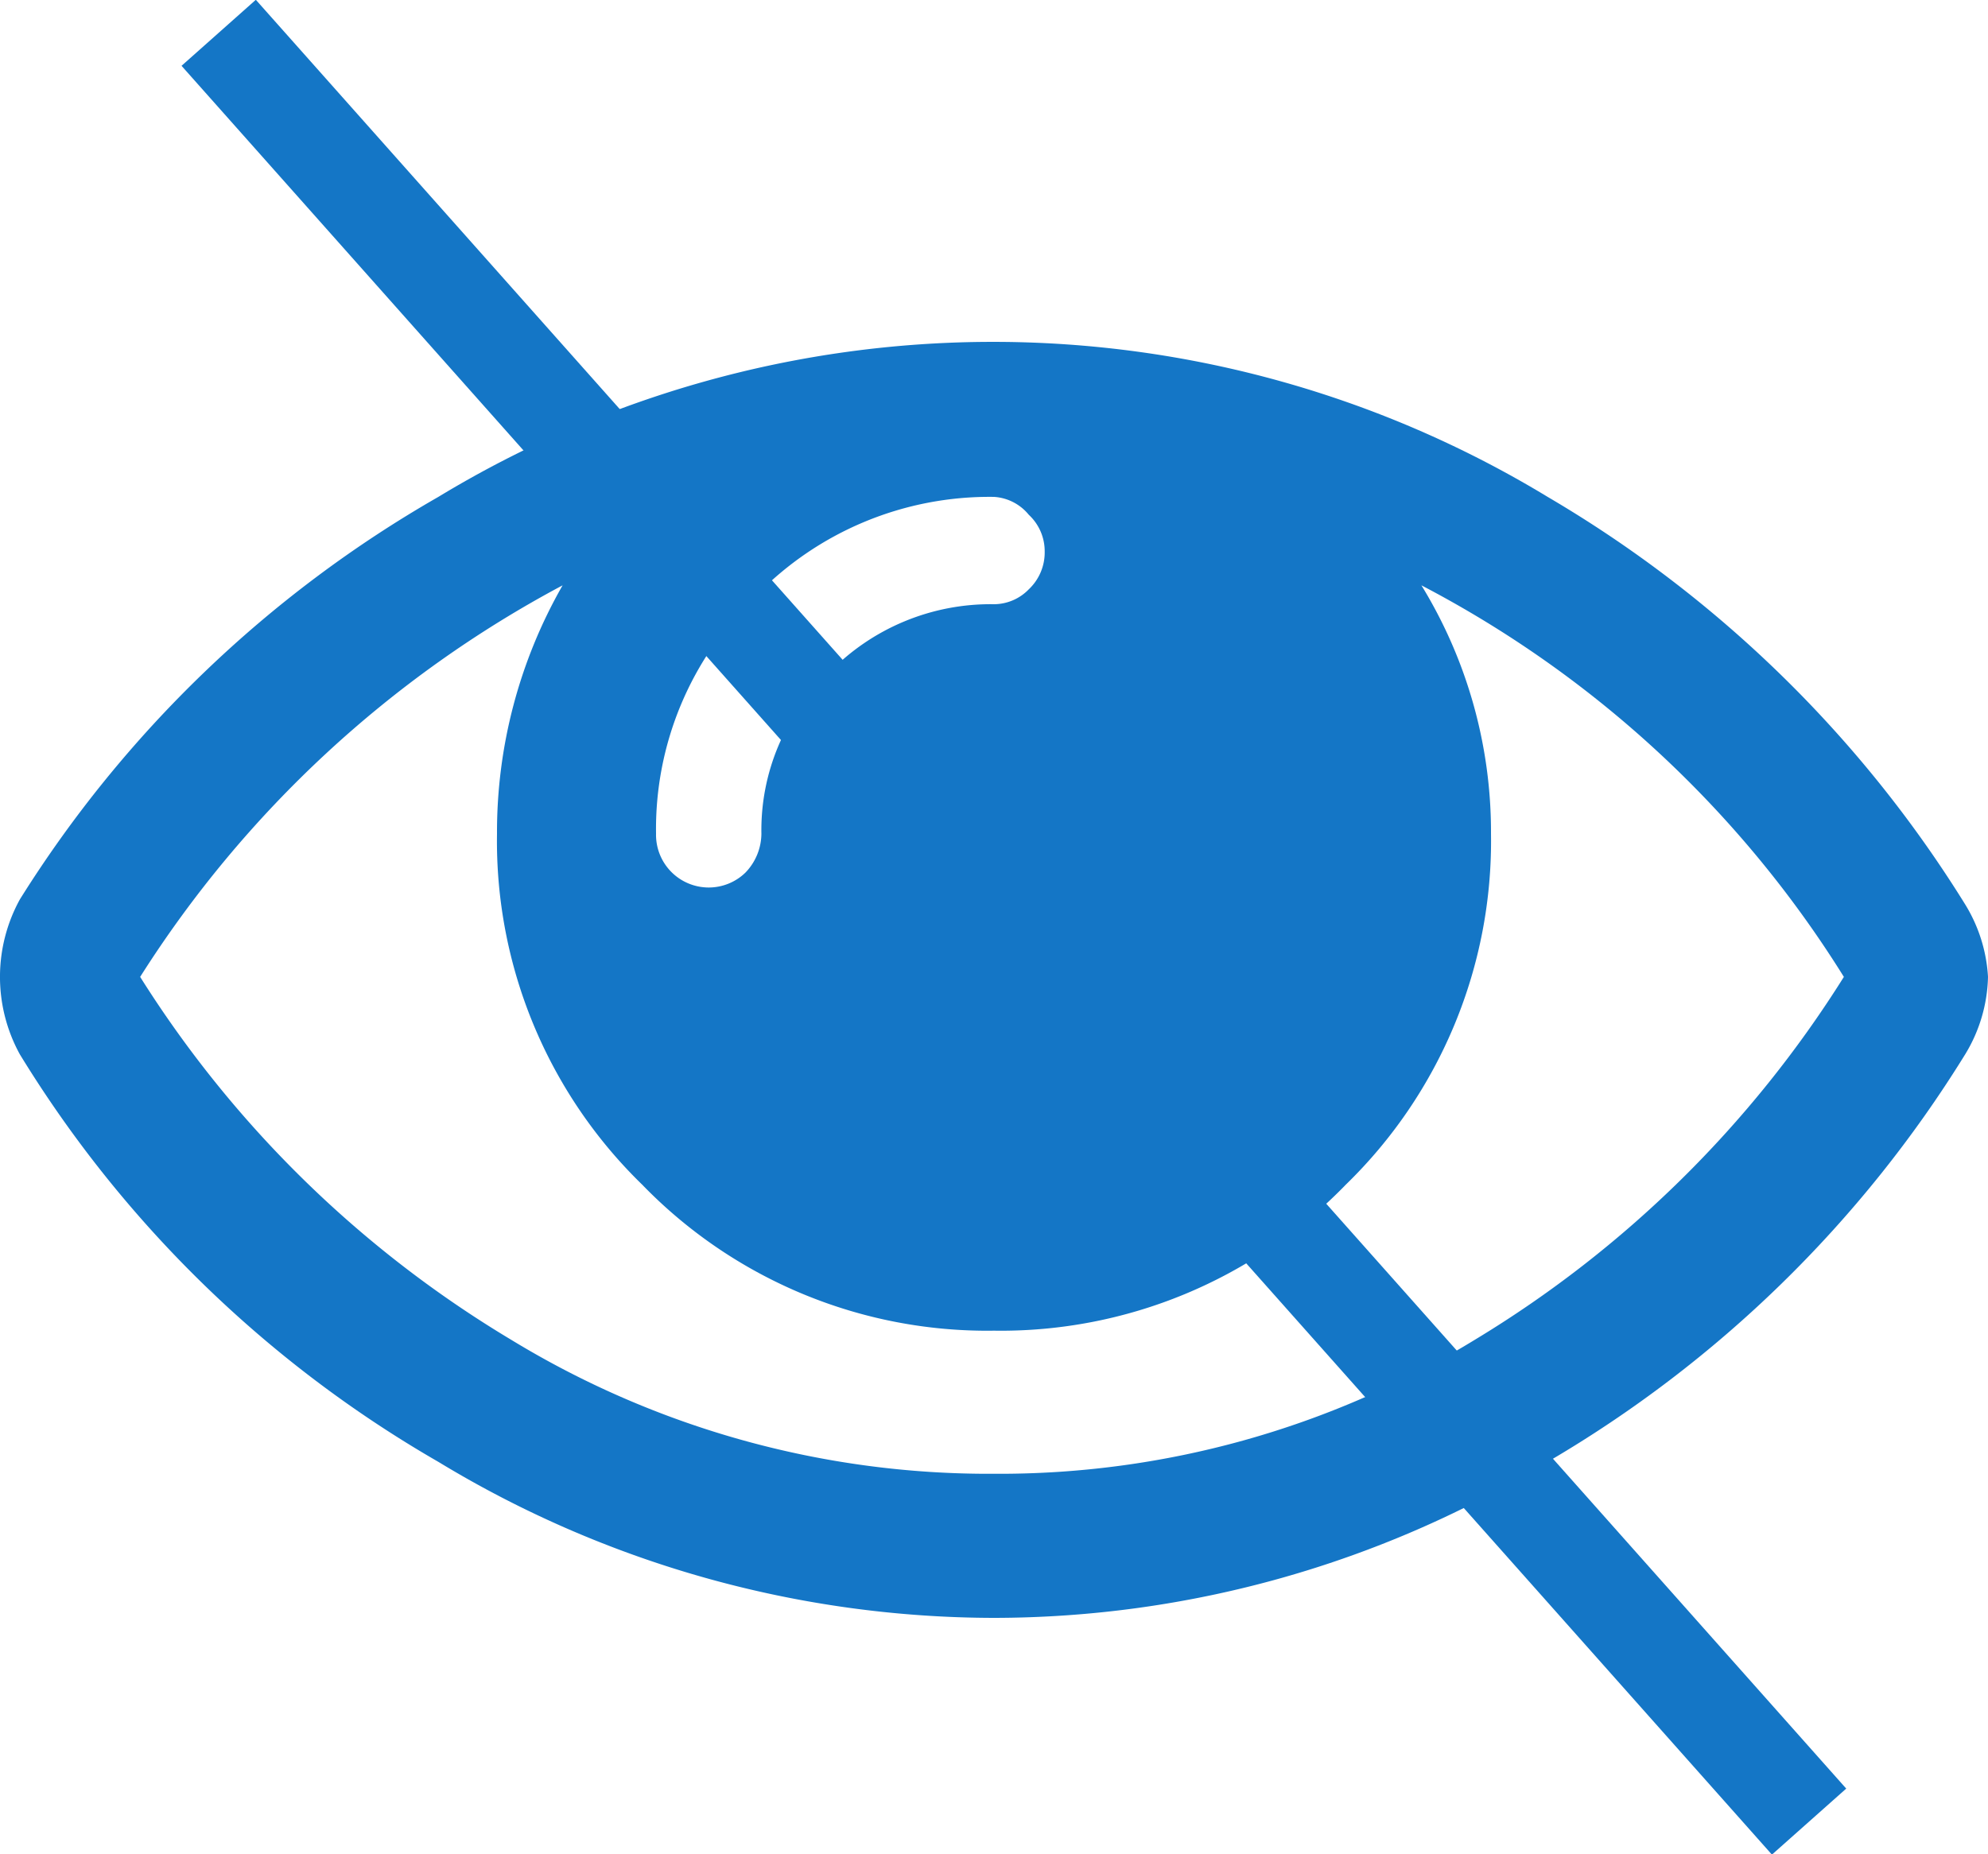 <svg id="Layer_1" data-name="Layer 1" xmlns="http://www.w3.org/2000/svg" viewBox="0 0 20 18.66"><defs><style>.cls-1{fill:#1476c6;}.cls-2{fill:none;stroke:#1476c6;stroke-miterlimit:10;}</style></defs><title>hide-pass</title><path class="cls-1" d="M20,9.83a1.56,1.56,0,0,1-.23.78,12.13,12.13,0,0,1-4.2,4.1A10.71,10.71,0,0,1,10,16.28a10.8,10.8,0,0,1-5.59-1.57A11.9,11.9,0,0,1,.2,10.61a1.62,1.62,0,0,1,0-1.56A12,12,0,0,1,4.41,5,10.76,10.76,0,0,1,15.57,5a12.21,12.21,0,0,1,4.2,4.1A1.56,1.56,0,0,1,20,9.83Zm-1.45,0A11,11,0,0,0,14.3,5.89a4.75,4.75,0,0,1,.7,2.5,4.82,4.82,0,0,1-1.46,3.53A4.83,4.83,0,0,1,10,13.39a4.83,4.83,0,0,1-3.54-1.47A4.82,4.82,0,0,1,5,8.39a5,5,0,0,1,.66-2.5A11.33,11.33,0,0,0,1.41,9.83a11.21,11.21,0,0,0,3.73,3.65A9.23,9.23,0,0,0,10,14.83a9.16,9.16,0,0,0,4.84-1.35A11.24,11.24,0,0,0,18.55,9.83ZM6.6,8.39a.53.53,0,0,0,.16.39.53.53,0,0,0,.74,0,.57.57,0,0,0,.16-.39,2.18,2.18,0,0,1,.68-1.62A2.26,2.26,0,0,1,10,6.08a.49.49,0,0,0,.35-.15.51.51,0,0,0,.16-.38.5.5,0,0,0-.16-.37A.49.49,0,0,0,10,5,3.27,3.27,0,0,0,7.6,6,3.24,3.24,0,0,0,6.6,8.39Z"/><line class="cls-2" x1="2.2" y1="0.33" x2="18.2" y2="18.33"/></svg>